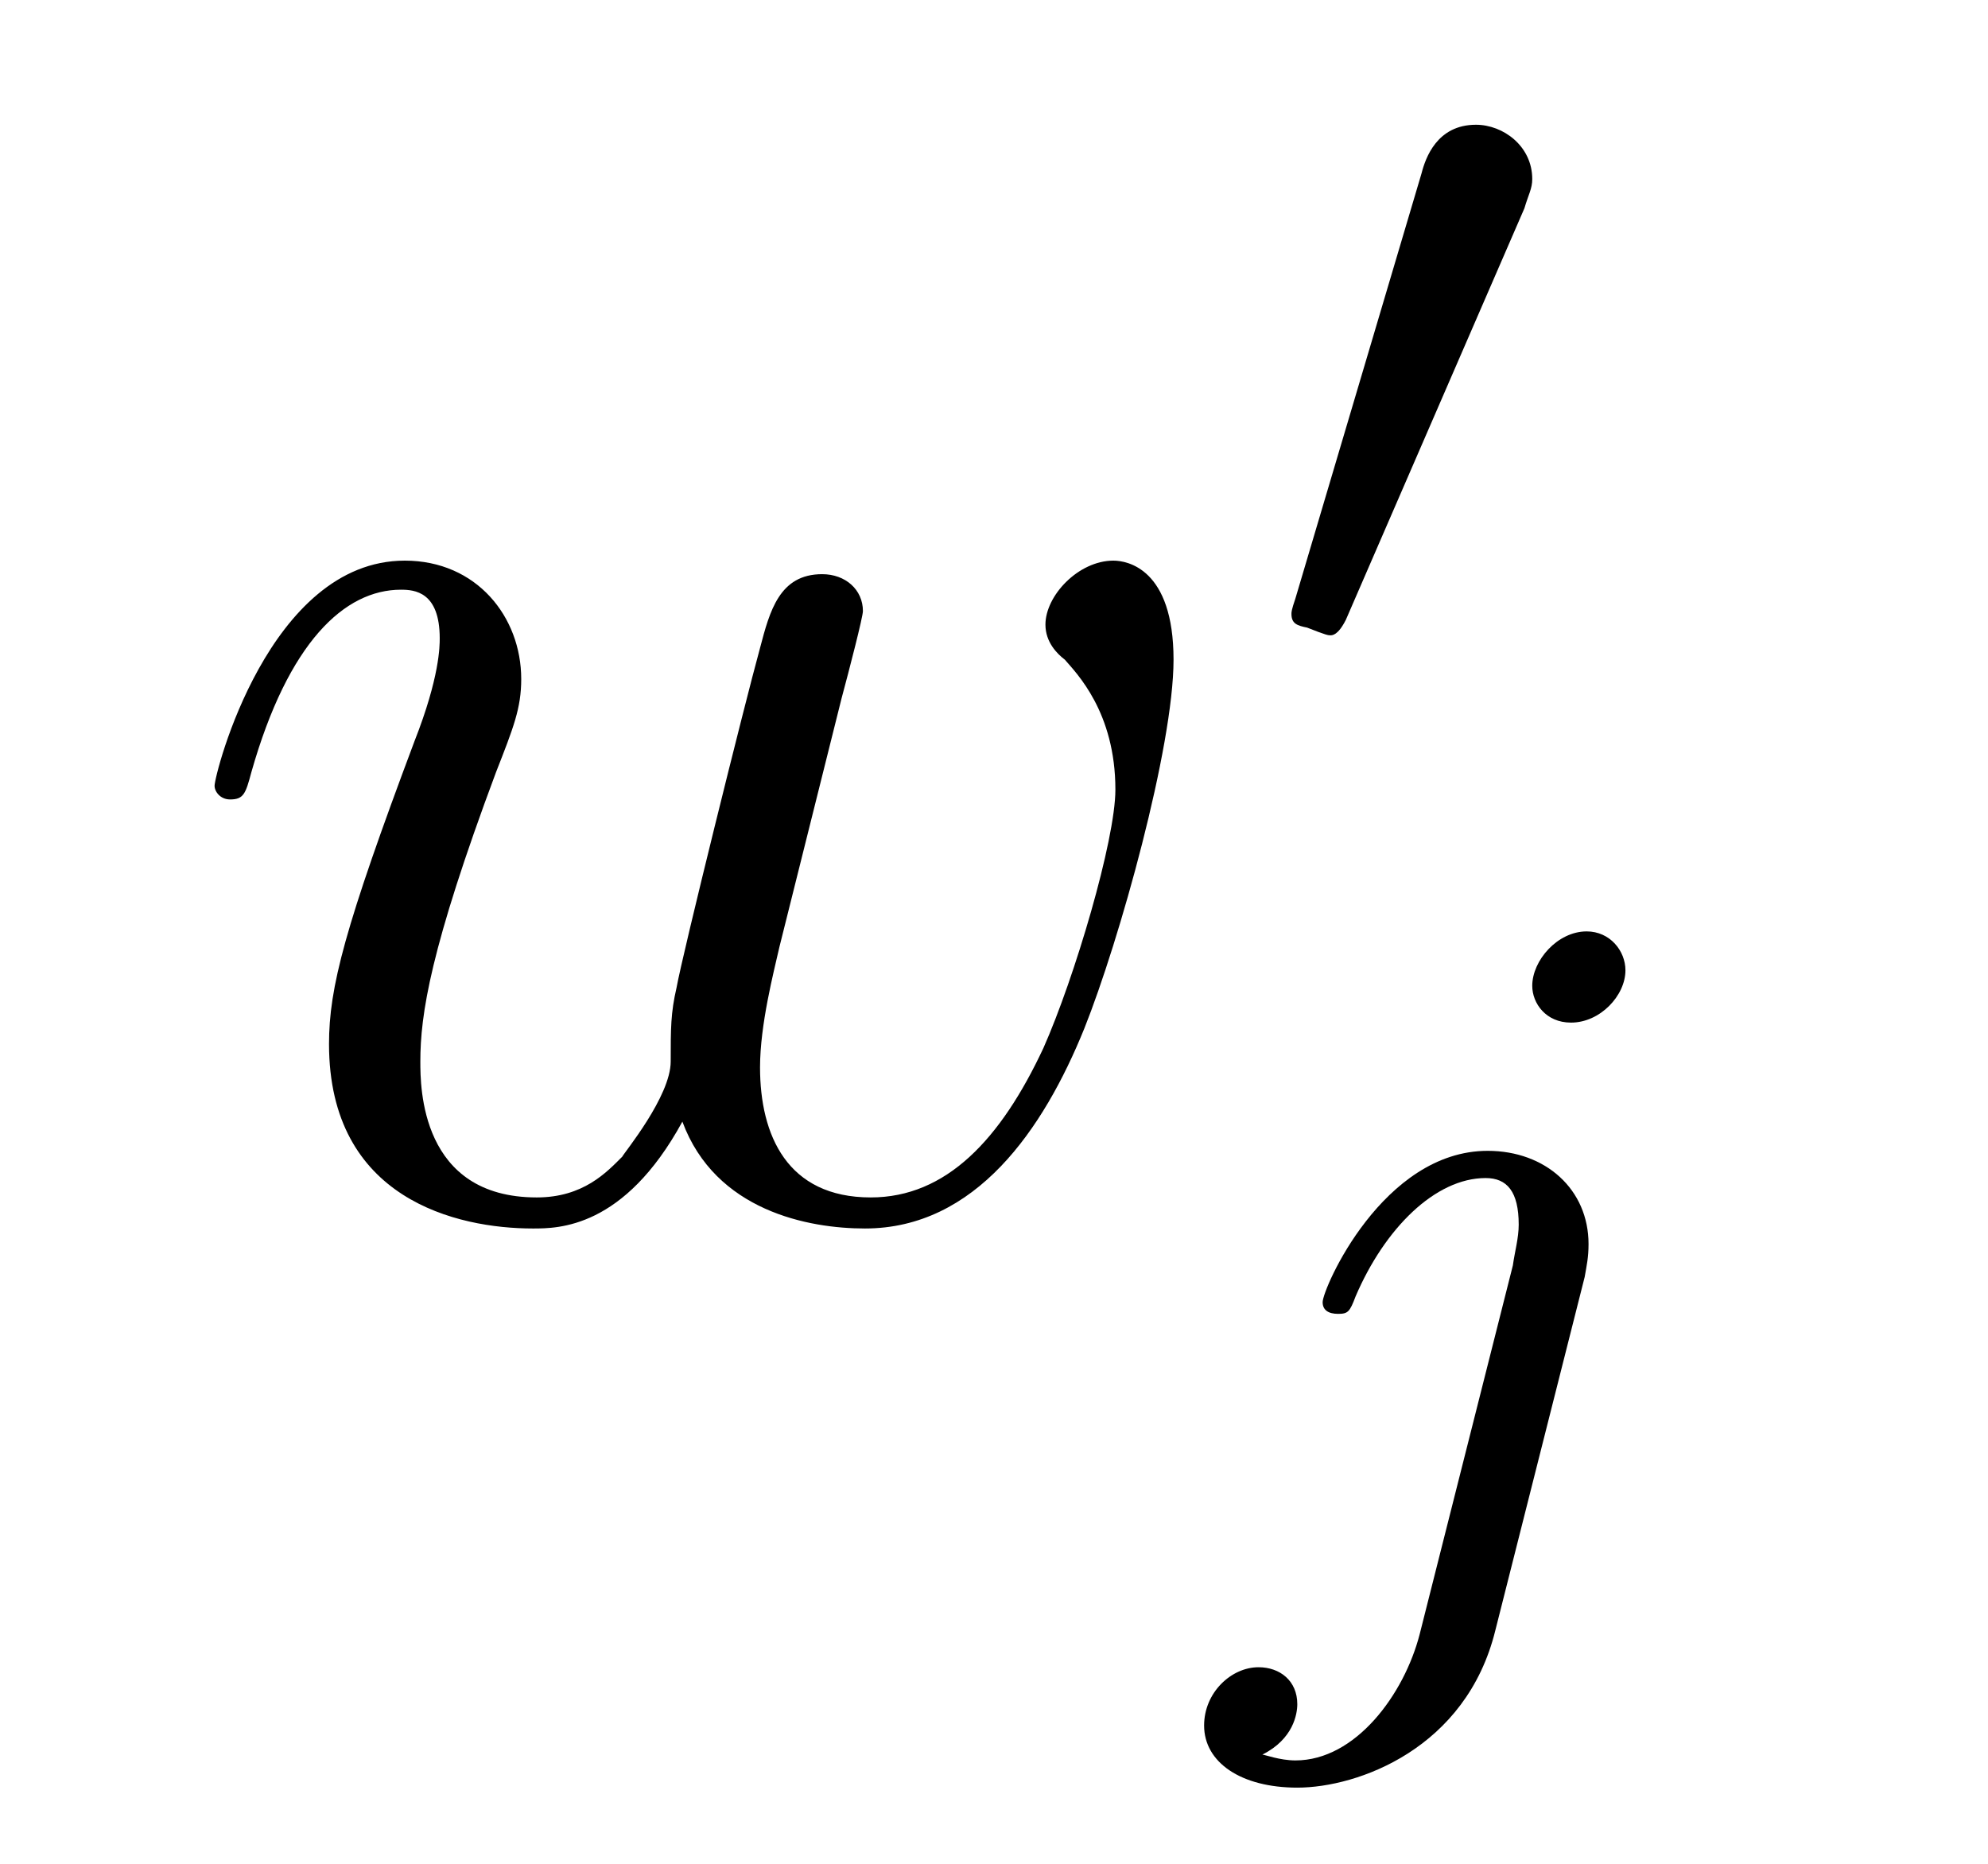 <?xml version='1.0'?>
<!-- This file was generated by dvisvgm 1.9.2 -->
<svg height='15pt' version='1.1' viewBox='0 -15 16 15' width='16pt' xmlns='http://www.w3.org/2000/svg' xmlns:xlink='http://www.w3.org/1999/xlink'>
<g id='page1'>
<g transform='matrix(1 0 0 1 -127 649)'>
<path d='M132.492 -654.973C132.758 -654.254 133.508 -654.113 133.961 -654.113C134.852 -654.113 135.398 -654.91 135.727 -655.723C136.008 -656.426 136.445 -657.988 136.445 -658.691C136.445 -659.426 136.07 -659.488 135.961 -659.488C135.68 -659.488 135.414 -659.207 135.414 -658.973C135.414 -658.832 135.508 -658.738 135.57 -658.691C135.664 -658.582 135.977 -658.269 135.977 -657.645C135.977 -657.238 135.648 -656.129 135.398 -655.566C135.055 -654.832 134.617 -654.363 134.008 -654.363C133.336 -654.363 133.117 -654.863 133.117 -655.41C133.117 -655.754 133.227 -656.176 133.273 -656.379L133.773 -658.379C133.836 -658.613 133.945 -659.035 133.945 -659.082C133.945 -659.254 133.805 -659.379 133.617 -659.379C133.273 -659.379 133.195 -659.082 133.117 -658.785C132.992 -658.332 132.492 -656.316 132.445 -656.051C132.398 -655.848 132.398 -655.723 132.398 -655.457C132.398 -655.176 132.023 -654.723 132.008 -654.691C131.883 -654.566 131.695 -654.363 131.32 -654.363C130.383 -654.363 130.383 -655.254 130.383 -655.457C130.383 -655.832 130.461 -656.363 130.992 -657.785C131.133 -658.145 131.195 -658.301 131.195 -658.535C131.195 -659.035 130.836 -659.488 130.258 -659.488C129.164 -659.488 128.727 -657.77 128.727 -657.676C128.727 -657.629 128.773 -657.566 128.852 -657.566C128.961 -657.566 128.977 -657.613 129.023 -657.785C129.32 -658.832 129.773 -659.254 130.227 -659.254C130.336 -659.254 130.539 -659.238 130.539 -658.863C130.539 -658.801 130.539 -658.551 130.336 -658.035C129.773 -656.535 129.648 -656.051 129.648 -655.598C129.648 -654.348 130.68 -654.113 131.289 -654.113C131.492 -654.113 132.023 -654.113 132.492 -654.973ZM136.797 -654.238' fill-rule='evenodd'/>
<path d='M139.269 -662.324C139.301 -662.434 139.332 -662.481 139.332 -662.559C139.332 -662.824 139.098 -662.996 138.879 -662.996C138.566 -662.996 138.473 -662.73 138.441 -662.605L137.426 -659.184C137.394 -659.09 137.394 -659.074 137.394 -659.059C137.394 -658.98 137.441 -658.965 137.52 -658.949C137.676 -658.887 137.691 -658.887 137.707 -658.887C137.723 -658.887 137.769 -658.887 137.832 -659.012L139.269 -662.324ZM139.437 -658.559' fill-rule='evenodd'/>
<path d='M140.082 -656.191C140.082 -656.348 139.957 -656.504 139.77 -656.504C139.535 -656.504 139.332 -656.27 139.332 -656.066C139.332 -655.926 139.441 -655.77 139.644 -655.77C139.879 -655.77 140.082 -655.988 140.082 -656.191ZM138.426 -650.848C138.301 -650.363 137.91 -649.832 137.426 -649.832C137.301 -649.832 137.176 -649.879 137.16 -649.879C137.41 -650.004 137.441 -650.207 137.441 -650.285C137.441 -650.473 137.301 -650.582 137.129 -650.582C136.91 -650.582 136.691 -650.379 136.691 -650.113C136.691 -649.816 136.988 -649.613 137.441 -649.613C137.926 -649.613 138.801 -649.926 139.035 -650.879L139.754 -653.723C139.77 -653.816 139.785 -653.879 139.785 -653.988C139.785 -654.426 139.441 -654.738 138.973 -654.738C138.129 -654.738 137.645 -653.629 137.645 -653.52C137.645 -653.457 137.691 -653.426 137.769 -653.426C137.848 -653.426 137.863 -653.441 137.91 -653.566C138.144 -654.113 138.551 -654.519 138.957 -654.519C139.129 -654.519 139.223 -654.41 139.223 -654.144C139.223 -654.035 139.191 -653.926 139.176 -653.816L138.426 -650.848ZM140.277 -651.238' fill-rule='evenodd'/>
</g>
</g>
</svg>
